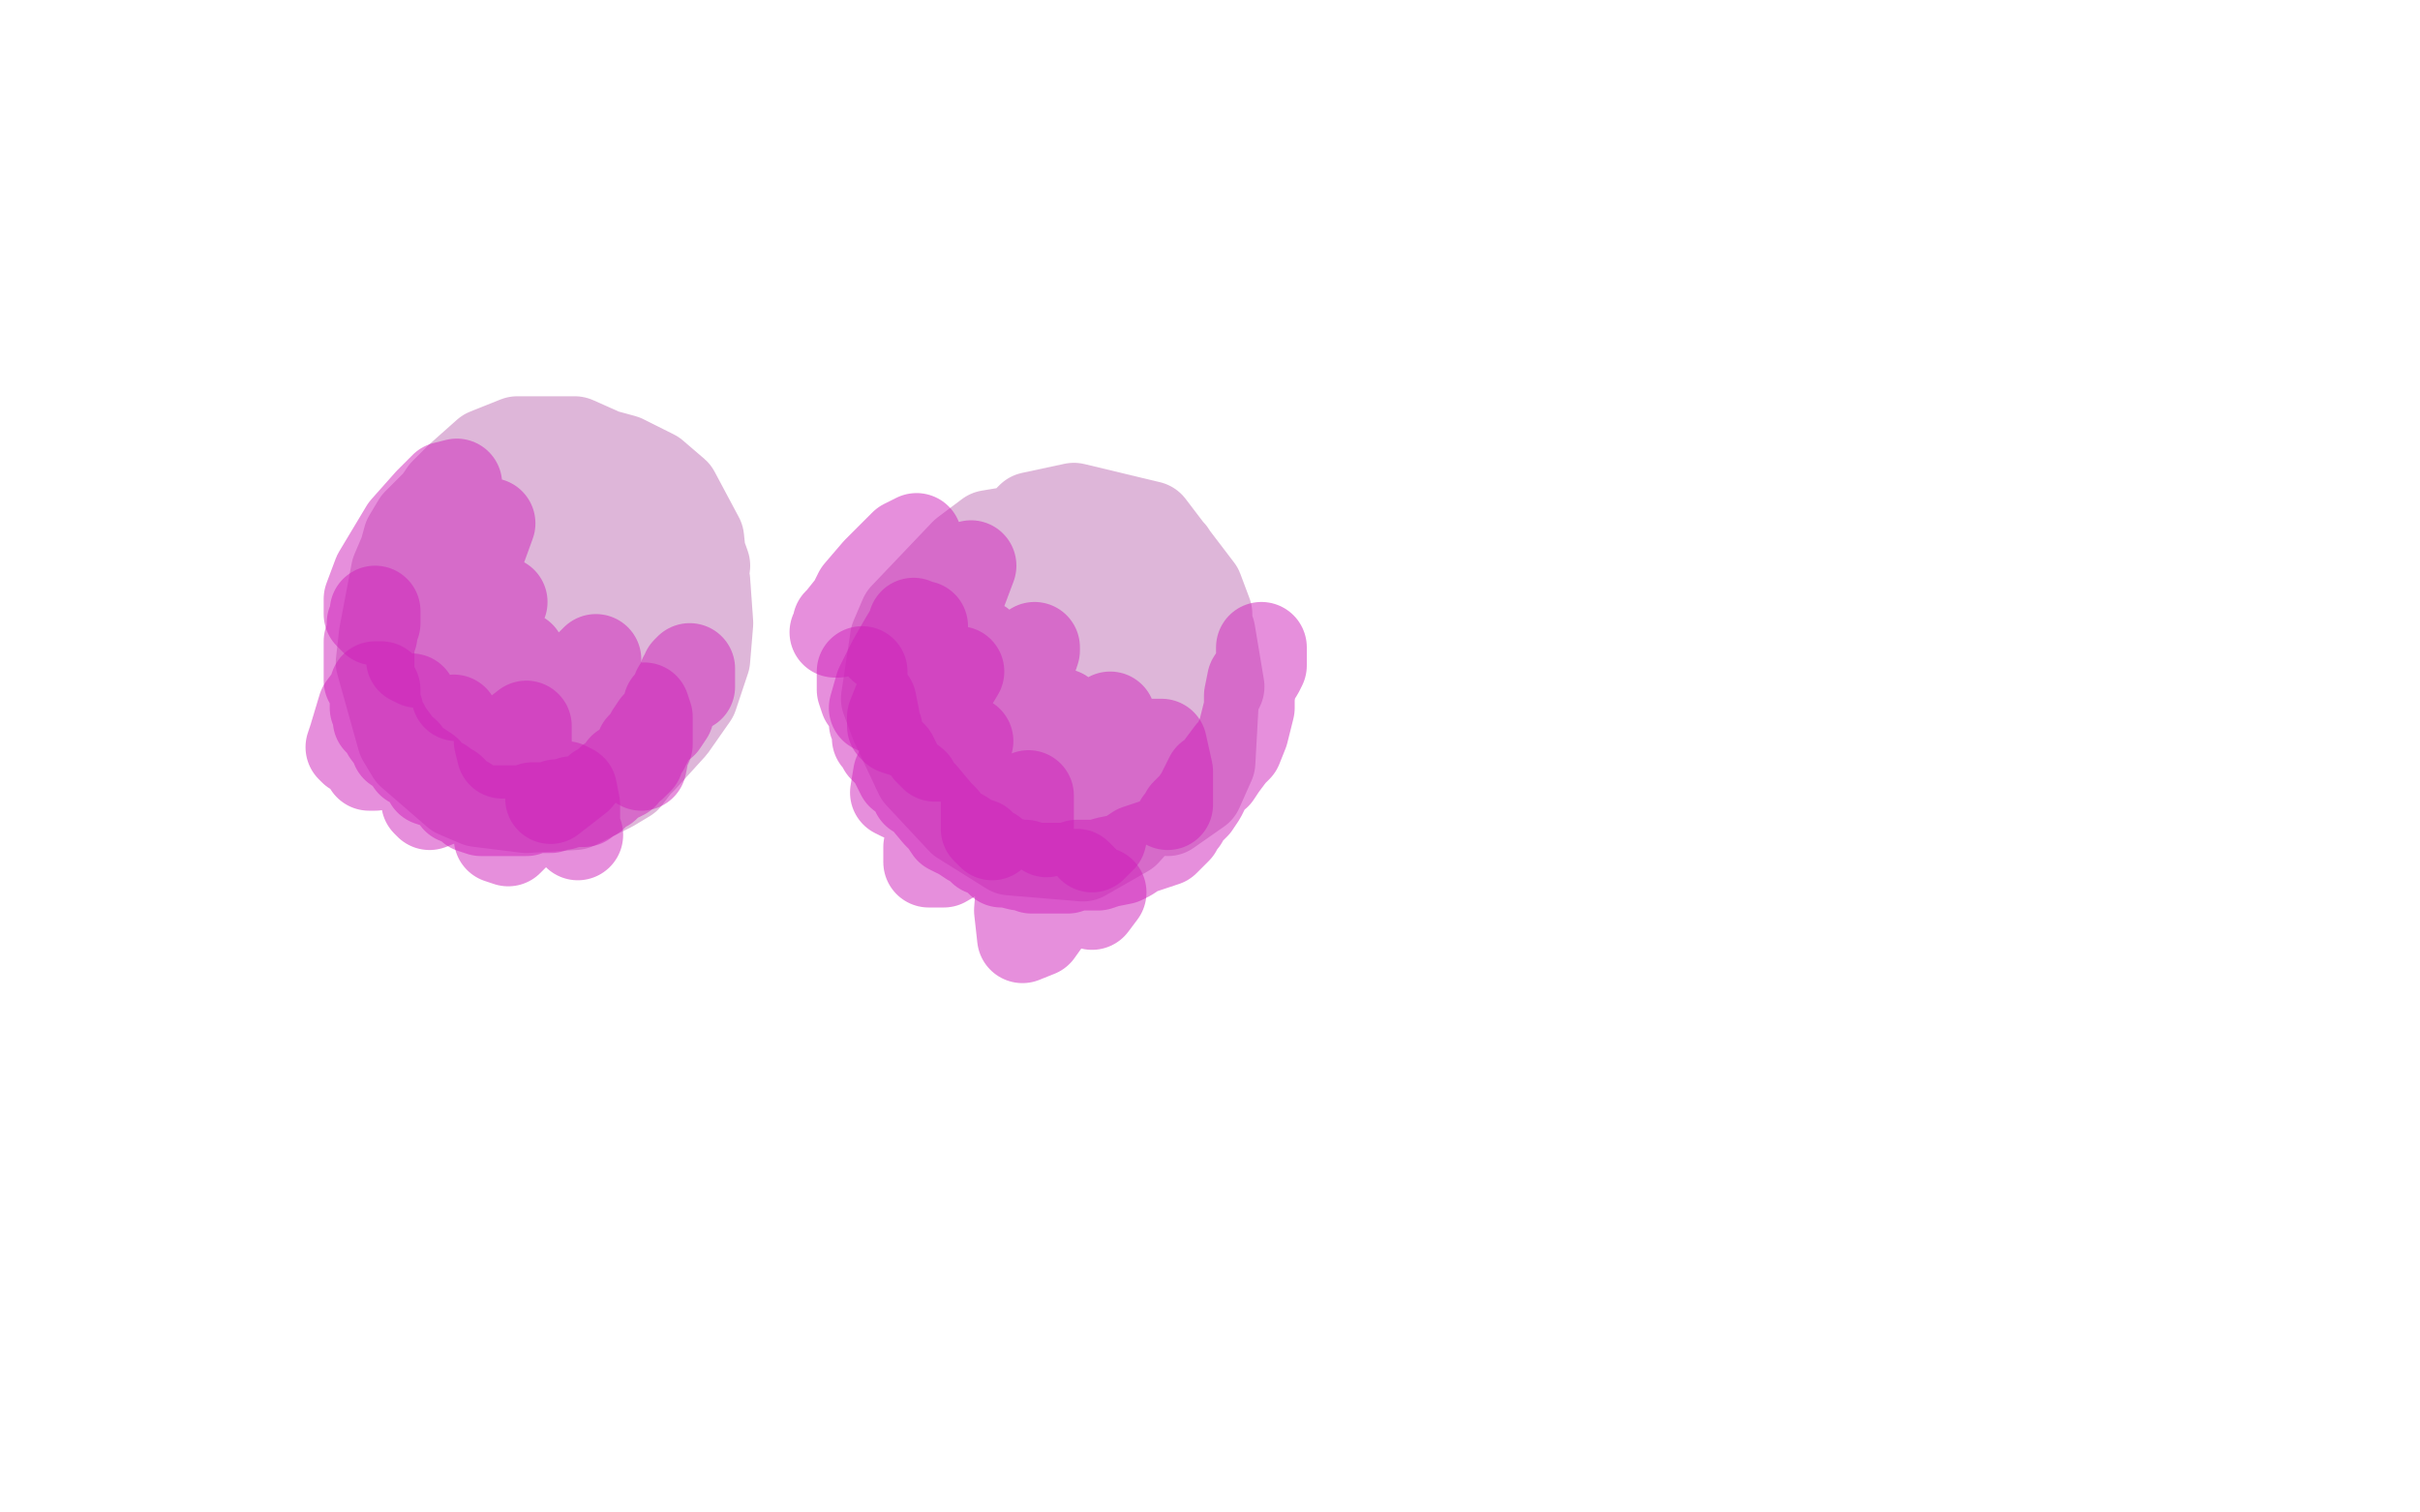 <?xml version="1.0" standalone="no"?>
<!DOCTYPE svg PUBLIC "-//W3C//DTD SVG 1.1//EN"
"http://www.w3.org/Graphics/SVG/1.1/DTD/svg11.dtd">

<svg width="800" height="500" version="1.1" xmlns="http://www.w3.org/2000/svg" xmlns:xlink="http://www.w3.org/1999/xlink" style="stroke-antialiasing: false"><desc>This SVG has been created on https://colorillo.com/</desc><rect x='0' y='0' width='800' height='500' style='fill: rgb(255,255,255); stroke-width:0' /><polyline points="169,218 168,218 168,218 168,219 168,219 167,219 167,219 166,219 166,219 164,220 161,221 160,223 157,223 155,219 155,217 156,212 156,206 157,200 158,198 159,197 161,195 164,192 166,189 168,188 171,185 172,184 173,182 176,179 177,178 181,175 184,174 188,172 193,171 195,171 201,171 207,172 210,175 214,177 216,181 218,185 220,191 221,195 224,201 225,206 226,212 226,215 226,221 224,226 222,231 220,234 214,243 211,247 206,252 199,256 193,257 185,258 175,258 165,258 161,255 156,249 154,242 153,230 159,217 167,207 176,198 188,190 196,187 201,191 206,200 210,208 212,217 212,231 212,234 206,245 197,252 189,253 181,253 170,245 168,241 164,228 169,215 176,209 186,204 193,205 197,211 201,224 201,227 197,232 193,234 188,233 182,226 182,221 187,215 190,214 194,214 196,214 196,217 194,219 193,219 192,218 194,213 195,212 198,214 198,217 196,226 190,232 186,232 180,228 175,218 174,209 177,196 183,190 185,186 195,182 207,189 210,198 211,215 210,221 202,237 192,246 180,251 162,252 151,247 142,241 135,232 132,219 132,206 136,193 147,176 155,167 165,161 181,155 188,155 204,159 216,172 219,177 225,187 228,198 229,210 229,221 221,238 213,248 200,257 179,263 172,263 153,260 143,254 136,245 130,220 129,200 135,178 138,173 152,159 158,156 174,150 181,150 195,149 206,152 216,157 223,163 231,178 233,197 233,204 230,217 226,228 220,240 207,257 202,260 190,266 174,267 158,265 151,262 136,249 133,244 126,219 127,210 131,189 134,182 147,163 152,158 161,150 171,146 183,146 190,146 208,154 214,157 226,171 229,178 233,192 234,206 233,218 229,230 222,240 212,251 198,259 190,263 164,260 157,257 144,249 135,240 128,212 130,195 137,178 147,166 160,156 166,153 192,150 218,162 228,173 233,187 231,201 225,215 221,221" style="fill: none; stroke: #bf6eb5; stroke-width: 30; stroke-linejoin: round; stroke-linecap: round; stroke-antialiasing: false; stroke-antialias: 0; opacity: 0.5"/>
<polyline points="370,266 370,267 370,267 368,267 368,267 365,267 365,267 363,266 363,266 357,264 350,260 340,246 335,234 334,221 338,206 346,192 353,184 362,178 374,180 377,181 389,189 398,203 401,221 401,234 400,252 396,261 386,268 370,267 359,263 348,256 338,240 333,227 333,207 339,195 350,181 361,174 376,174 387,183 395,196 400,209 403,227 394,245 385,256 372,263 350,267 330,257 319,243 313,219 320,199 331,188 343,182 363,184 382,201 392,215 394,239 385,262 373,273 351,279 335,274 324,264 314,227 324,200 335,189 349,182 367,185 372,191 385,215 387,239 385,254 373,271 368,273 350,272 337,261 327,246 319,221 320,202 326,187 331,181 341,171 355,168 380,174 396,195 399,203 399,228 394,246 390,255 372,275 358,283 334,281 318,271 304,256 296,239 293,231 296,211 299,204 319,183 327,177 357,172 363,176 376,188 393,216 393,225 390,248 381,263 371,275 350,281 334,279 319,269 309,253 303,237 302,220 304,212 319,189 335,177 353,173 369,175 382,183 393,196 399,212 399,220 393,244 384,256 372,263 358,262 351,258 341,246 337,231 335,215 342,196 354,186 357,184 361,184 362,187 360,190 355,196 349,207 348,220 349,232 352,237 365,240 374,231 374,221 373,216 368,209 361,208 355,214 353,218 353,231 355,234 361,236 366,236 373,232 373,230 373,222 371,220 367,218 362,218 361,221 359,228 359,236 361,239 364,239 367,237 369,234 371,227 371,219 367,214 363,214 361,216 359,225 358,228 358,233 358,234 361,233 364,230 365,227 365,225 364,225 362,226" style="fill: none; stroke: #bf6eb5; stroke-width: 30; stroke-linejoin: round; stroke-linecap: round; stroke-antialiasing: false; stroke-antialias: 0; opacity: 0.5"/>
<polyline points="124,202 124,202 124,203 124,205 124,206 123,206 123,210 122,212 122,213 122,214 122,217 122,218 122,221 122,225 123,226 124,228 124,231 124,233 124,234 125,235 125,238 126,239 127,240 128,242 131,246 131,247 134,249 136,252 138,253 141,255 142,258 145,259 146,259 147,260 149,261 150,262 151,264 154,265 155,266 156,267 159,268 161,268 164,268 167,268 171,268 172,268 174,268 176,267 177,267 178,267 182,267 184,266 186,266 189,265 190,265 192,265 193,265 194,264 196,263 198,261 200,260 202,258 206,256 206,254 209,253 211,251 212,248 212,247 213,247 214,245 215,243 217,240 219,239 221,236 221,233 223,231 224,230 224,228 226,227 226,225 226,224 227,224 227,222 228,221 228,222 228,224 228,225 228,226 228,227" style="fill: none; stroke: #cf20ba; stroke-width: 30; stroke-linejoin: round; stroke-linecap: round; stroke-antialiasing: false; stroke-antialias: 0; opacity: 0.5"/>
<polyline points="285,222 285,224 285,224 285,225 285,225 285,227 285,227 285,228 285,228 286,231 288,232 289,237 289,239 290,241 290,244 291,245 292,247 295,250 296,252 298,256 302,259 303,262 305,263 310,269 311,270 312,271 314,274 316,275 318,276 321,278 324,279 325,281 328,282 331,285 333,285 337,286 339,286 341,287 345,287 347,287 351,287 353,287 356,286 358,286 360,286 363,286 366,285 371,284 373,283 376,281 379,280 382,279 385,278 389,274 390,272 391,271 392,269 393,268 395,266 397,263 398,261 400,257 402,256 404,253 407,249 409,247 411,242 413,234 413,230 414,225 416,222 417,220 417,218 417,215 417,214" style="fill: none; stroke: #cf20ba; stroke-width: 30; stroke-linejoin: round; stroke-linecap: round; stroke-antialiasing: false; stroke-antialias: 0; opacity: 0.5"/>
<polyline points="276,209 276,209 276,209 277,209 277,208 277,206 278,205 282,200 284,196 290,189 296,183 299,180 303,178 303,180 303,182 302,185 297,192 294,200 291,209 291,213 292,214 295,214 300,208 306,201 316,193 319,188 321,187 318,195 309,209 305,217 297,232 295,237 295,240 296,241 299,242 305,233 310,227 317,219 321,214 323,213 324,213 324,214 319,219 316,226 310,239 307,245 307,248 309,250 313,250 318,245 327,233 333,225 339,218 341,215 342,214 342,215 339,224 335,233 331,245 326,266 326,274 328,276 335,267 338,262 342,251 348,239 351,236 349,240 347,248 344,262 344,266 343,272 345,274 346,275 348,272 352,264 359,250 362,244 365,239 367,237 367,238 367,242 364,260 361,275 361,280 364,277 366,269 371,260 377,250 380,246 384,246 386,255 386,261 386,265 386,266" style="fill: none; stroke: #cf20ba; stroke-width: 30; stroke-linejoin: round; stroke-linecap: round; stroke-antialiasing: false; stroke-antialias: 0; opacity: 0.5"/>
<polyline points="127,205 124,205 124,205 122,203 122,203 122,198 122,198 125,190 125,190 134,175 134,175 142,166 147,161 151,160 150,161 142,171 131,184 128,190 127,191 134,189 143,183 153,177 162,173 158,184 150,196 142,206 136,218 138,219 148,216 156,209 164,202 166,199 160,206 157,214 152,224 151,228 151,230 156,228 162,223 168,218 172,217 172,223 168,237 165,245 166,249 173,244 186,231 193,222 197,218 196,224 187,244 182,255 182,264 191,257 199,247 207,239 213,234 214,237 214,246 213,248 212,253" style="fill: none; stroke: #cf20ba; stroke-width: 30; stroke-linejoin: round; stroke-linecap: round; stroke-antialiasing: false; stroke-antialias: 0; opacity: 0.5"/>
<polyline points="126,227 125,227 125,227 124,227 124,227 123,230 123,230 120,234 120,234 117,244 117,244 116,247 117,248 119,246 127,238 133,233 136,231 134,233 128,242 122,251 122,253 124,253 131,247 144,240 150,238 151,241 148,247 145,255 141,265 142,266 147,264 157,254 165,247 174,240 174,245 171,255 167,266 165,277 168,278 173,273 182,265 187,260 189,261 190,266 190,273 191,276" style="fill: none; stroke: #cf20ba; stroke-width: 30; stroke-linejoin: round; stroke-linecap: round; stroke-antialiasing: false; stroke-antialias: 0; opacity: 0.5"/>
<polyline points="305,207 305,207 305,207 304,207 304,207 302,206 302,206 302,207 299,212 295,219 291,227 289,234 293,234 300,231 312,225 317,222 314,227 307,238 297,256 296,262 298,263 307,255 314,249 320,245 317,254 312,265 307,280 307,285 312,285 324,278 332,270 337,264 340,263 340,275 338,288 337,301 338,310 343,308 348,301 353,292 354,291 356,289 359,292 360,298 361,299 364,295" style="fill: none; stroke: #cf20ba; stroke-width: 30; stroke-linejoin: round; stroke-linecap: round; stroke-antialiasing: false; stroke-antialias: 0; opacity: 0.5"/>
</svg>
